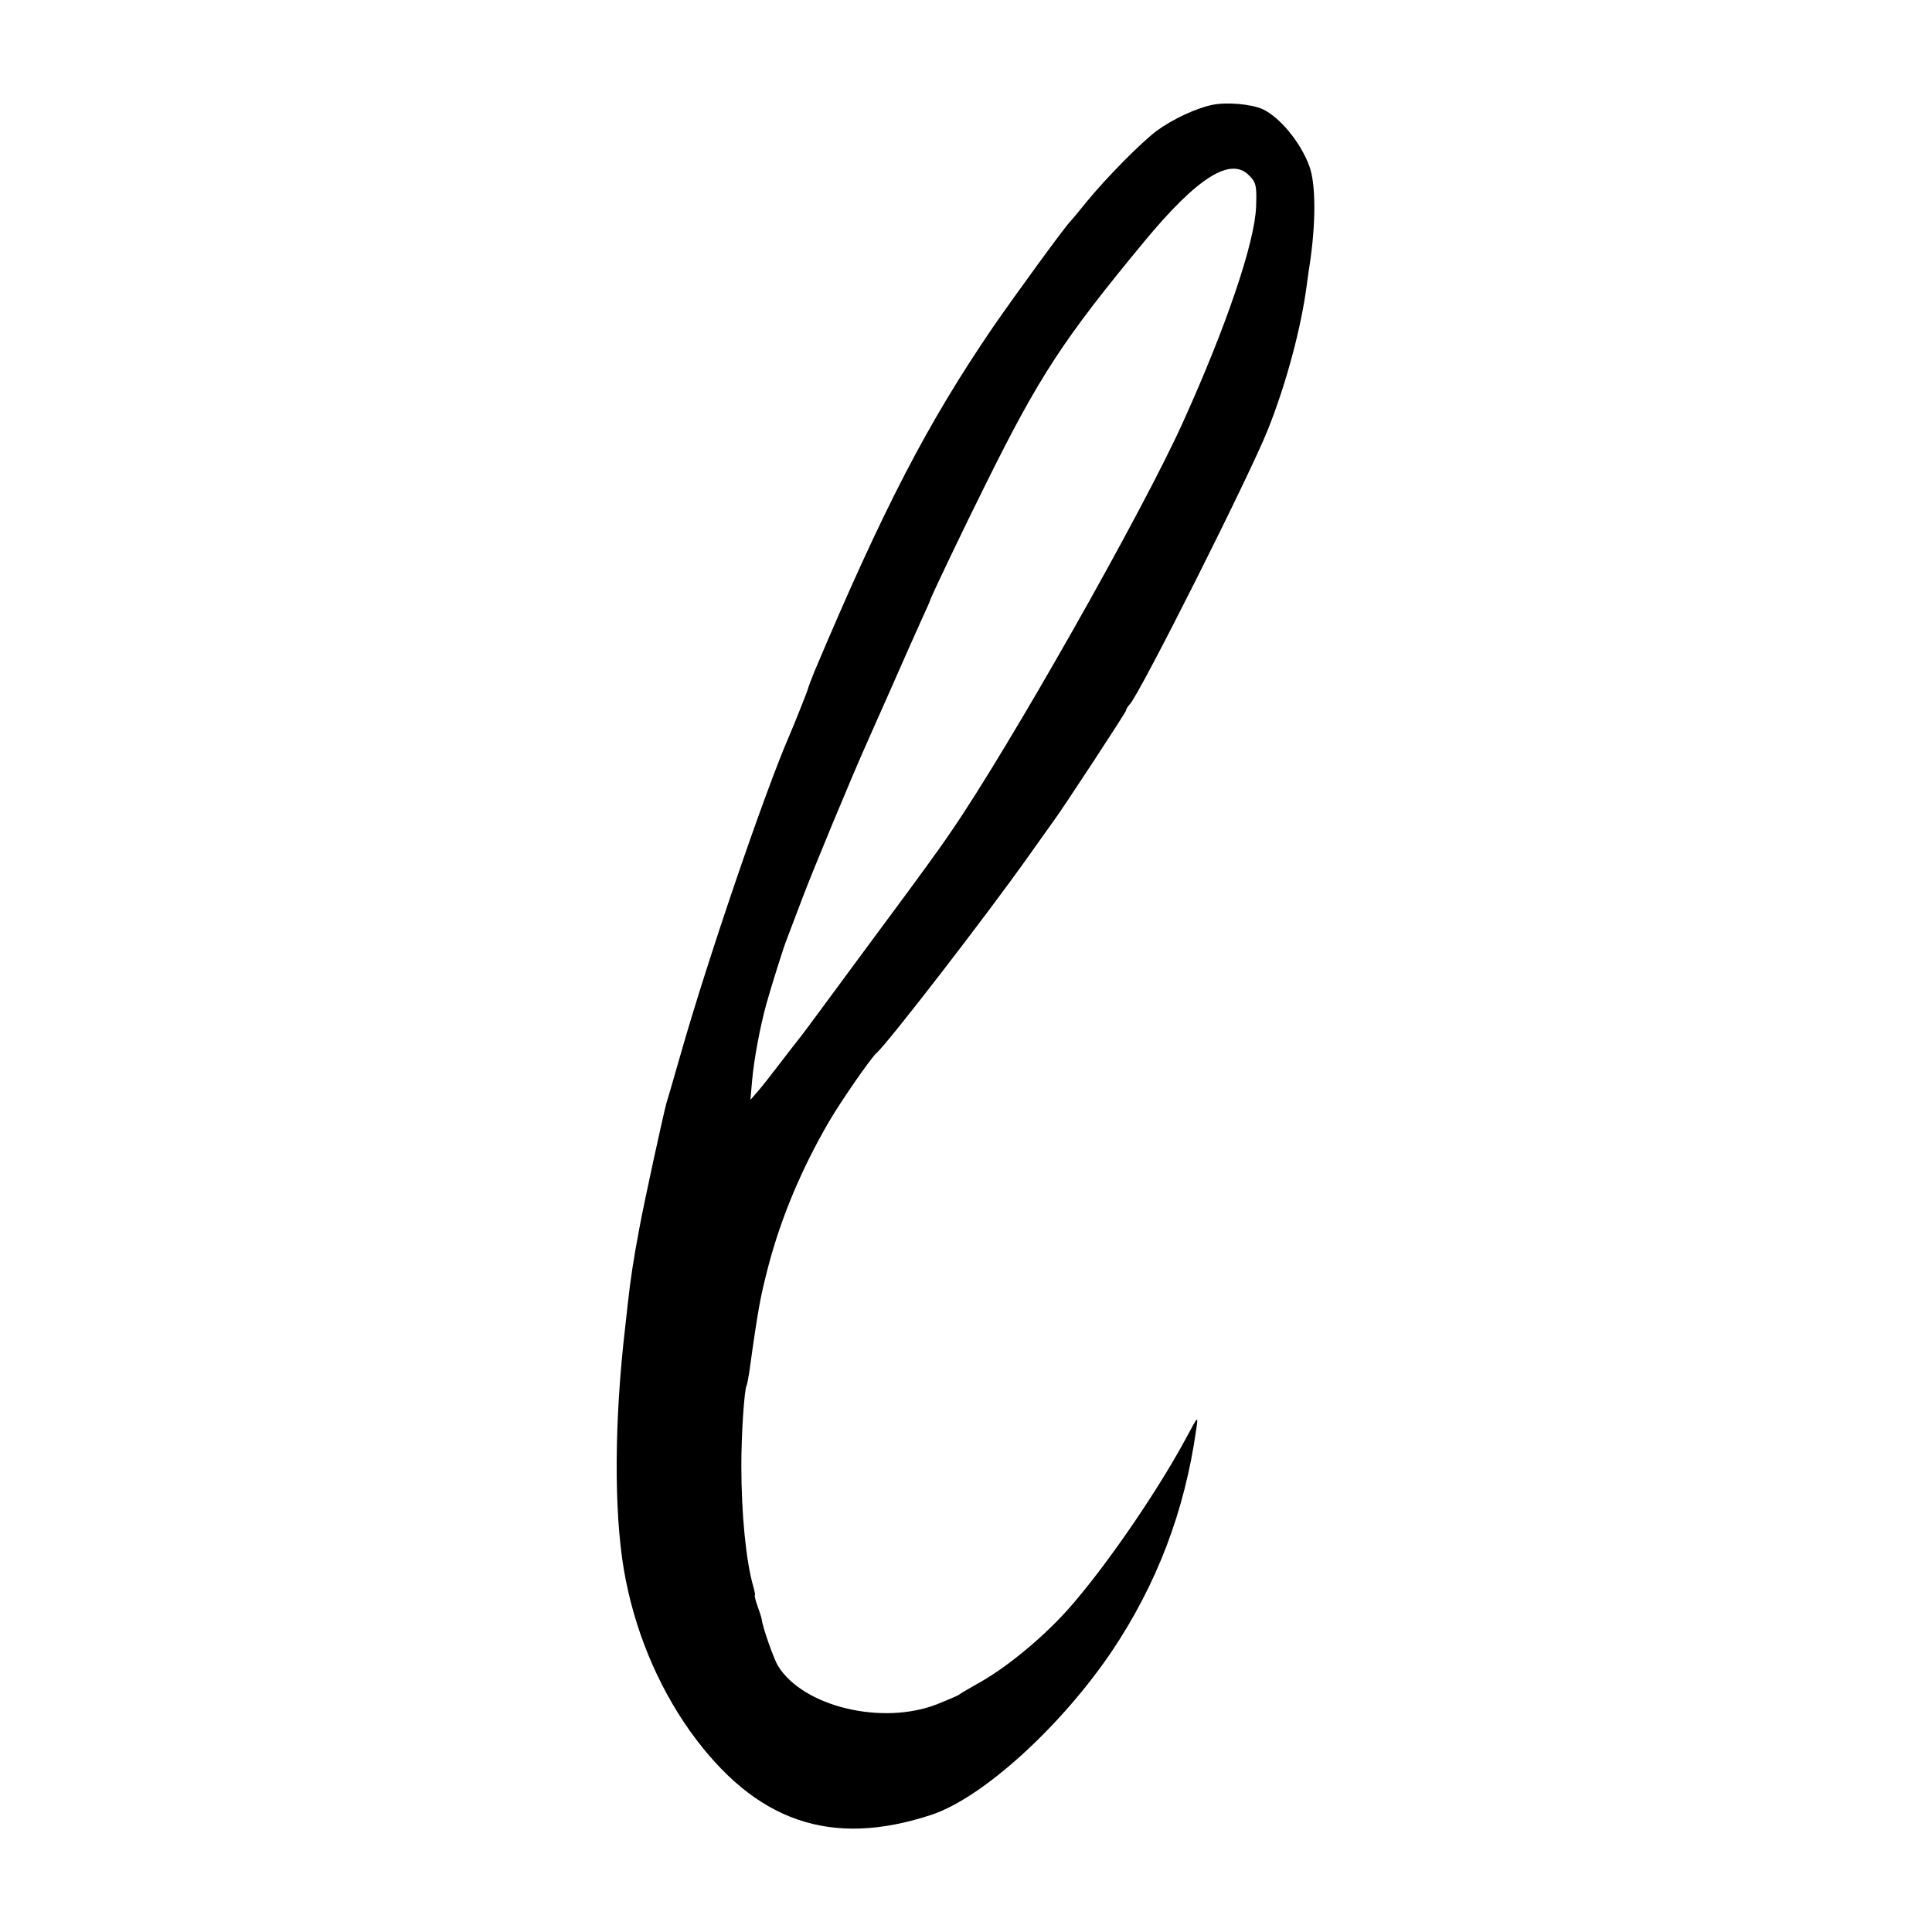 <?xml version="1.0" standalone="no"?>
<!DOCTYPE svg PUBLIC "-//W3C//DTD SVG 20010904//EN"
 "http://www.w3.org/TR/2001/REC-SVG-20010904/DTD/svg10.dtd">
<svg version="1.0" xmlns="http://www.w3.org/2000/svg"
 width="700pt" height="700pt" viewBox="0 0 700 700"
 preserveAspectRatio="xMidYMid meet">
<g transform="translate(0,700) scale(0.1,-0.1)"
fill="#000000" stroke="none">
<path d="M4392 6620 c-58 -12 -144 -52 -201 -94 -55 -41 -180 -167 -253 -256
-29 -36 -55 -67 -58 -70 -17 -15 -199 -265 -282 -385 -238 -349 -396 -653
-648 -1250 -10 -25 -23 -59 -24 -65 -2 -7 -46 -119 -66 -165 -90 -207 -298
-817 -394 -1155 -20 -69 -42 -147 -51 -175 -11 -40 -80 -354 -99 -458 -21
-111 -31 -178 -41 -267 -3 -25 -7 -65 -10 -90 -39 -335 -41 -659 -5 -875 36
-213 120 -418 240 -587 236 -329 510 -424 876 -303 185 62 468 319 653 593
162 242 263 505 305 802 8 53 8 53 -39 -35 -114 -211 -323 -510 -452 -645 -93
-97 -210 -191 -306 -243 -28 -16 -56 -32 -62 -37 -5 -4 -41 -19 -78 -34 -199
-79 -487 -10 -578 138 -16 26 -56 141 -59 168 0 4 -7 26 -15 48 -8 22 -12 40
-10 40 2 0 -1 15 -6 33 -26 91 -43 261 -43 437 0 117 11 276 19 290 2 3 6 26
10 50 32 231 40 272 70 387 46 173 119 348 218 518 43 74 153 233 173 250 40
34 405 507 552 715 45 63 85 120 89 125 25 32 263 395 263 401 0 4 6 15 14 23
39 43 437 835 500 995 66 165 121 370 141 526 3 25 8 56 10 70 23 150 23 294
-1 358 -32 87 -106 176 -168 206 -41 19 -131 27 -184 16z m133 -255 c26 -25
29 -38 26 -115 -5 -129 -107 -431 -265 -780 -145 -322 -631 -1180 -842 -1486
-34 -51 -134 -188 -221 -305 -87 -118 -197 -266 -243 -329 -46 -63 -87 -117
-90 -120 -3 -3 -30 -39 -62 -80 -31 -41 -68 -88 -83 -105 l-26 -30 6 70 c7 77
28 190 51 275 19 68 63 208 74 235 4 11 29 76 55 145 39 104 181 445 230 555
8 17 48 109 91 205 42 96 92 208 110 248 19 41 34 75 34 77 0 6 122 262 203
424 193 389 280 522 573 876 191 231 312 308 379 240z"/>
</g>
</svg>
